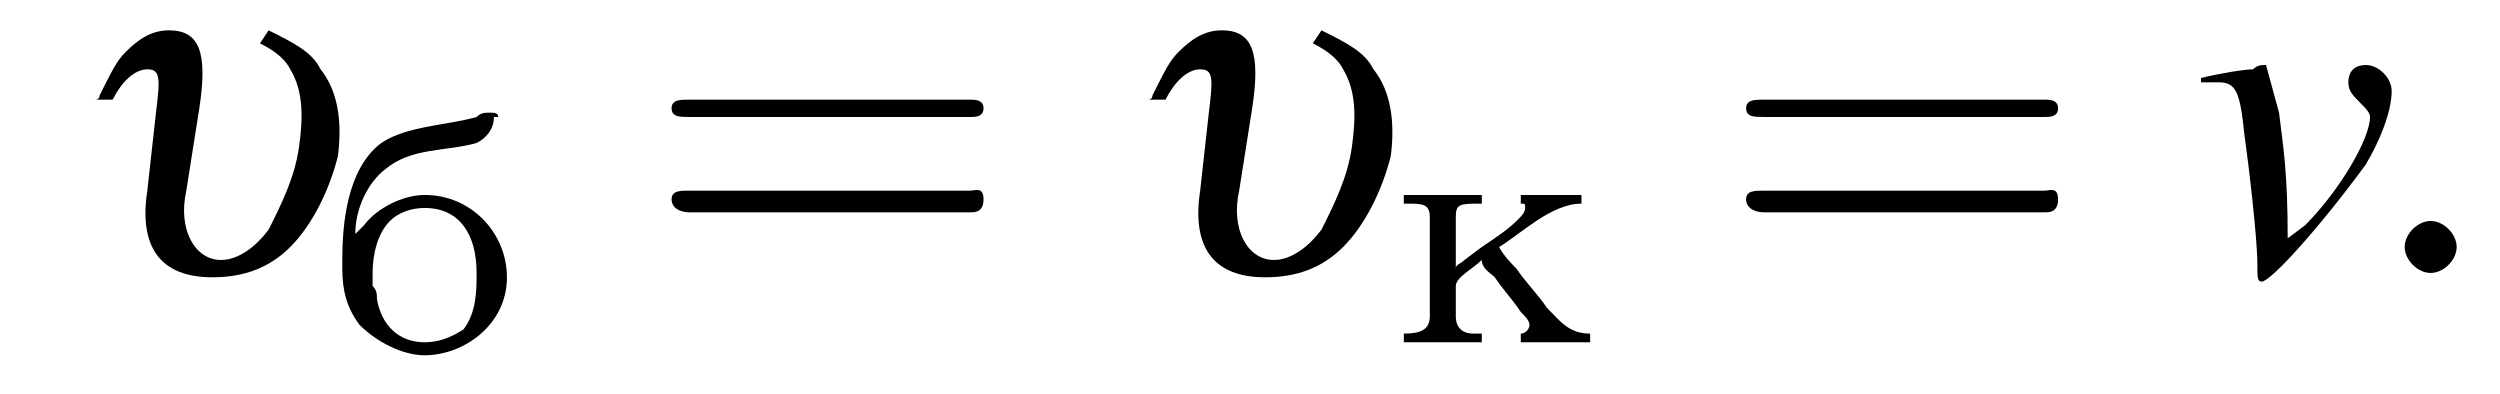 <?xml version='1.0' encoding='UTF-8'?>
<!---2.7-->
<svg version='1.1' xmlns='http://www.w3.org/2000/svg' xmlns:xlink='http://www.w3.org/1999/xlink' width='57.7pt' height='9.1pt' viewBox='207.8 76.0 57.7 9.1'>
<defs>
<path id='g8-58' d='M2.1-.6C2.1-.9 1.8-1.2 1.5-1.2S.9-.9 .9-.6S1.2 0 1.5 0S2.1-.3 2.1-.6Z'/>
<path id='g9-118' d='M.2-4.4C.3-4.4 .4-4.4 .6-4.4C1-4.4 1.1-4.2 1.2-3.2C1.3-2.5 1.5-.8 1.5-.2C1.5 .1 1.5 .2 1.6 .2C1.8 .2 2.9-1 4-2.5C4.3-3 4.6-3.7 4.6-4.2C4.6-4.5 4.3-4.8 4-4.8C3.8-4.8 3.6-4.7 3.6-4.4C3.6-4.2 3.7-4.1 3.9-3.9C4-3.8 4.1-3.7 4.1-3.6C4.1-3.1 3.4-1.9 2.6-1.1L2.2-.8C2.2-2.3 2.1-2.9 2-3.7C1.7-4.8 1.7-4.8 1.7-4.8C1.6-4.8 1.5-4.8 1.4-4.7C1.2-4.7 .6-4.6 .2-4.5V-4.4Z'/>
<path id='g7-117' d='M1.1-4C1.3-4.4 1.6-4.7 1.9-4.7S2.2-4.5 2.1-3.7L1.9-1.9C1.7-.6 2.2 .1 3.4 .1C4.1 .1 4.7-.1 5.2-.6C5.7-1.1 6.1-1.9 6.3-2.7C6.4-3.5 6.3-4.2 5.9-4.7C5.7-5.1 5.3-5.3 4.7-5.6L4.5-5.3C4.9-5.1 5.1-4.9 5.2-4.7C5.5-4.2 5.5-3.6 5.4-2.9C5.3-2.2 5-1.6 4.7-1C4.4-.6 4-.3 3.6-.3C3-.3 2.6-1 2.8-1.9L3.1-3.8C3.3-5.1 3.1-5.6 2.4-5.6C2-5.6 1.7-5.4 1.4-5.1C1.2-4.9 1.1-4.7 .8-4.1C.8-4.1 .8-4 .7-4H1.1Z'/>
<path id='g13-61' d='M7.5-3.6C7.6-3.6 7.8-3.6 7.8-3.8S7.6-4 7.5-4H1C.8-4 .6-4 .6-3.8S.8-3.6 1-3.6H7.5ZM7.5-1.4C7.6-1.4 7.8-1.4 7.8-1.7S7.6-1.9 7.5-1.9H1C.8-1.9 .6-1.9 .6-1.7S.8-1.4 1-1.4H7.5Z'/>
<path id='g0-225' d='M.5-2.7C.5-2.7 .5-2.7 .5-2.7C.5-3.3 .8-3.9 1.2-4.2C1.8-4.7 2.6-4.6 3.3-4.8C3.5-4.9 3.7-5.1 3.7-5.4C3.7-5.4 3.8-5.4 3.8-5.4C3.8-5.5 3.7-5.5 3.6-5.5C3.5-5.5 3.4-5.5 3.3-5.4C2.6-5.2 1.7-5.2 1.1-4.8C.3-4.2 .2-2.9 .2-2.1V-1.9C.2-1.4 .3-1 .6-.6C1-.2 1.6 .1 2.1 .1C3 .1 4-.6 4-1.7C4-2.7 3.2-3.6 2.1-3.6C1.6-3.6 1-3.3 .7-2.9C.6-2.8 .5-2.7 .5-2.7ZM.9-1.5C.9-1.6 .9-1.7 .9-1.8C.9-2.2 1-2.7 1.3-3C1.5-3.2 1.8-3.3 2.1-3.3C2.9-3.3 3.3-2.7 3.3-1.8C3.3-1.4 3.3-.9 3-.5C2.7-.3 2.4-.2 2.1-.2C1.5-.2 1.1-.6 1-1.2C1-1.3 1-1.4 .9-1.5Z'/>
<path id='g0-234' d='M.3-3.4V-3.2H.4C.7-3.2 .9-3.2 .9-2.9V-.6C.9-.3 .7-.2 .3-.2V0L.7 0H1.6L2.1 0V-.2H1.9C1.7-.2 1.5-.3 1.5-.6V-1.3C1.5-1.5 1.9-1.7 2.1-1.9C2.1-1.7 2.3-1.6 2.4-1.5C2.6-1.2 2.8-1 3-.7C3.1-.6 3.2-.5 3.2-.4C3.2-.3 3.1-.2 3-.2V0L3.5 0H4.2L4.6 0V-.2C4.1-.2 3.9-.5 3.6-.8C3.4-1.1 3.1-1.4 2.9-1.7C2.8-1.8 2.6-2 2.5-2.2C3-2.5 3.7-3.2 4.4-3.2V-3.4H3V-3.2C3.1-3.2 3.1-3.2 3.1-3.1C3.1-3 3-2.9 3-2.9L2.9-2.8C2.7-2.6 2.4-2.4 2.1-2.2L1.7-1.9C1.6-1.8 1.5-1.8 1.5-1.7V-2.9C1.5-3.2 1.6-3.2 2.1-3.2V-3.4L1.6-3.4H.8L.3-3.4Z'/>
<path id='g2-0' d='M7.2-2.5C7.3-2.5 7.5-2.5 7.5-2.7S7.3-2.9 7.2-2.9H1.3C1.1-2.9 .9-2.9 .9-2.7S1.1-2.5 1.3-2.5H7.2Z'/>
</defs>
<g id='page1'>

<use x='209.3' y='82.3' xlink:href='#g7-117'/>
<use x='215.5' y='84.1' xlink:href='#g0-225'/>
<use x='222.7' y='82.3' xlink:href='#g13-61'/>
<use x='233.6' y='82.3' xlink:href='#g7-117'/>
<use x='239.9' y='83.9' xlink:href='#g0-234'/>
<use x='247.5' y='82.3' xlink:href='#g13-61'/>
<use x='258.4' y='82.3' xlink:href='#g9-118'/>
<use x='262.4' y='82.3' xlink:href='#g8-58'/>
</g>
</svg>